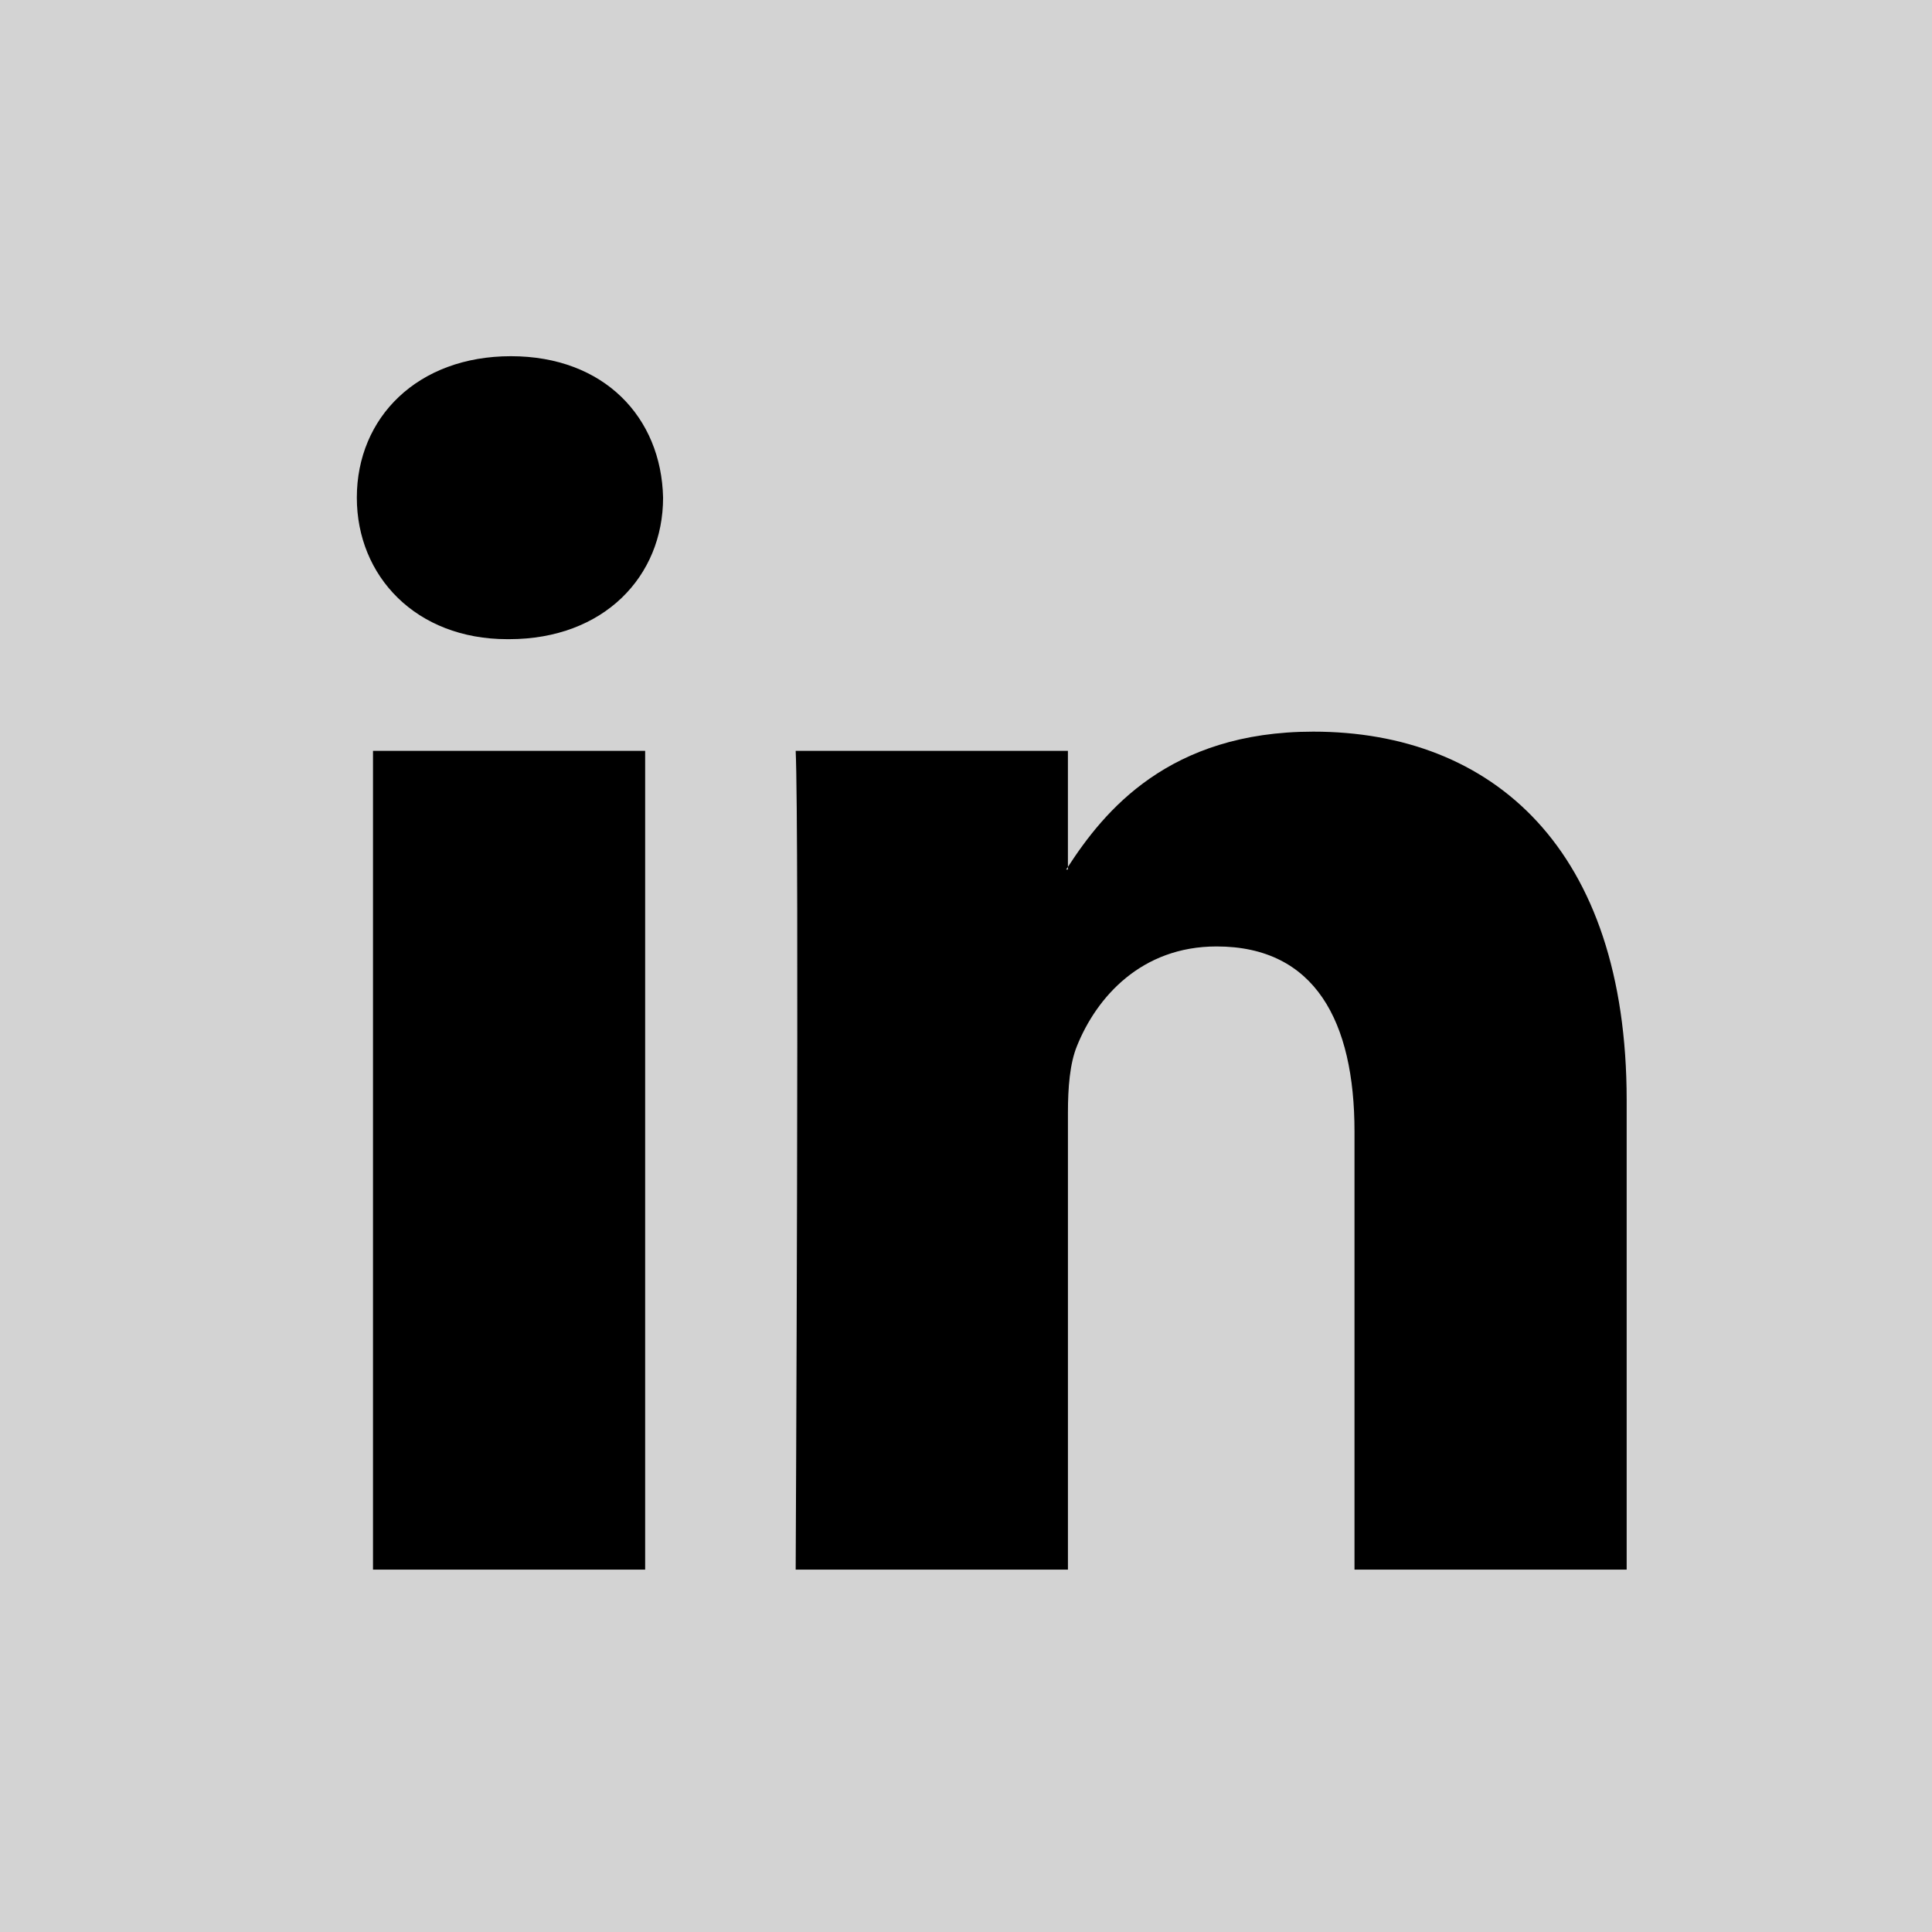 <?xml version="1.0" encoding="utf-8"?>
<!-- Generator: Adobe Illustrator 16.0.0, SVG Export Plug-In . SVG Version: 6.00 Build 0)  -->
<!DOCTYPE svg PUBLIC "-//W3C//DTD SVG 1.1//EN" "http://www.w3.org/Graphics/SVG/1.1/DTD/svg11.dtd">
<svg version="1.1" id="Capa_1" xmlns="http://www.w3.org/2000/svg" xmlns:xlink="http://www.w3.org/1999/xlink" x="0px" y="0px"
	 width="623.622px" height="623.623px" viewBox="-96.753 -96.753 623.622 623.623"
	 enable-background="new -96.753 -96.753 623.622 623.623" xml:space="preserve">
<rect x="-96.753" y="-96.753" fill="#D3D3D3" width="624.622" height="623.623"/>
<g>
	<path id="LinkedIn" d="M428.311,258.355v151.537h-87.851V268.505c0-35.519-12.708-59.758-44.508-59.758
		c-24.274,0-38.72,16.335-45.075,32.138c-2.317,5.648-2.914,13.513-2.914,21.42v147.588h-87.881c0,0,1.184-239.465,0-264.275h87.872
		v37.459c-0.179,0.281-0.409,0.583-0.578,0.854h0.578v-0.854c11.675-17.98,32.525-43.667,79.193-43.667
		C384.968,139.407,428.311,177.18,428.311,258.355z M68.156,18.224c-30.064,0-49.729,19.719-49.729,45.651
		c0,25.367,19.095,45.685,48.562,45.685h0.587c30.646,0,49.706-20.314,49.706-45.685C116.704,37.943,98.222,18.224,68.156,18.224z
		 M23.647,409.892h87.847V145.617H23.647V409.892z"/>
</g>
</svg>
